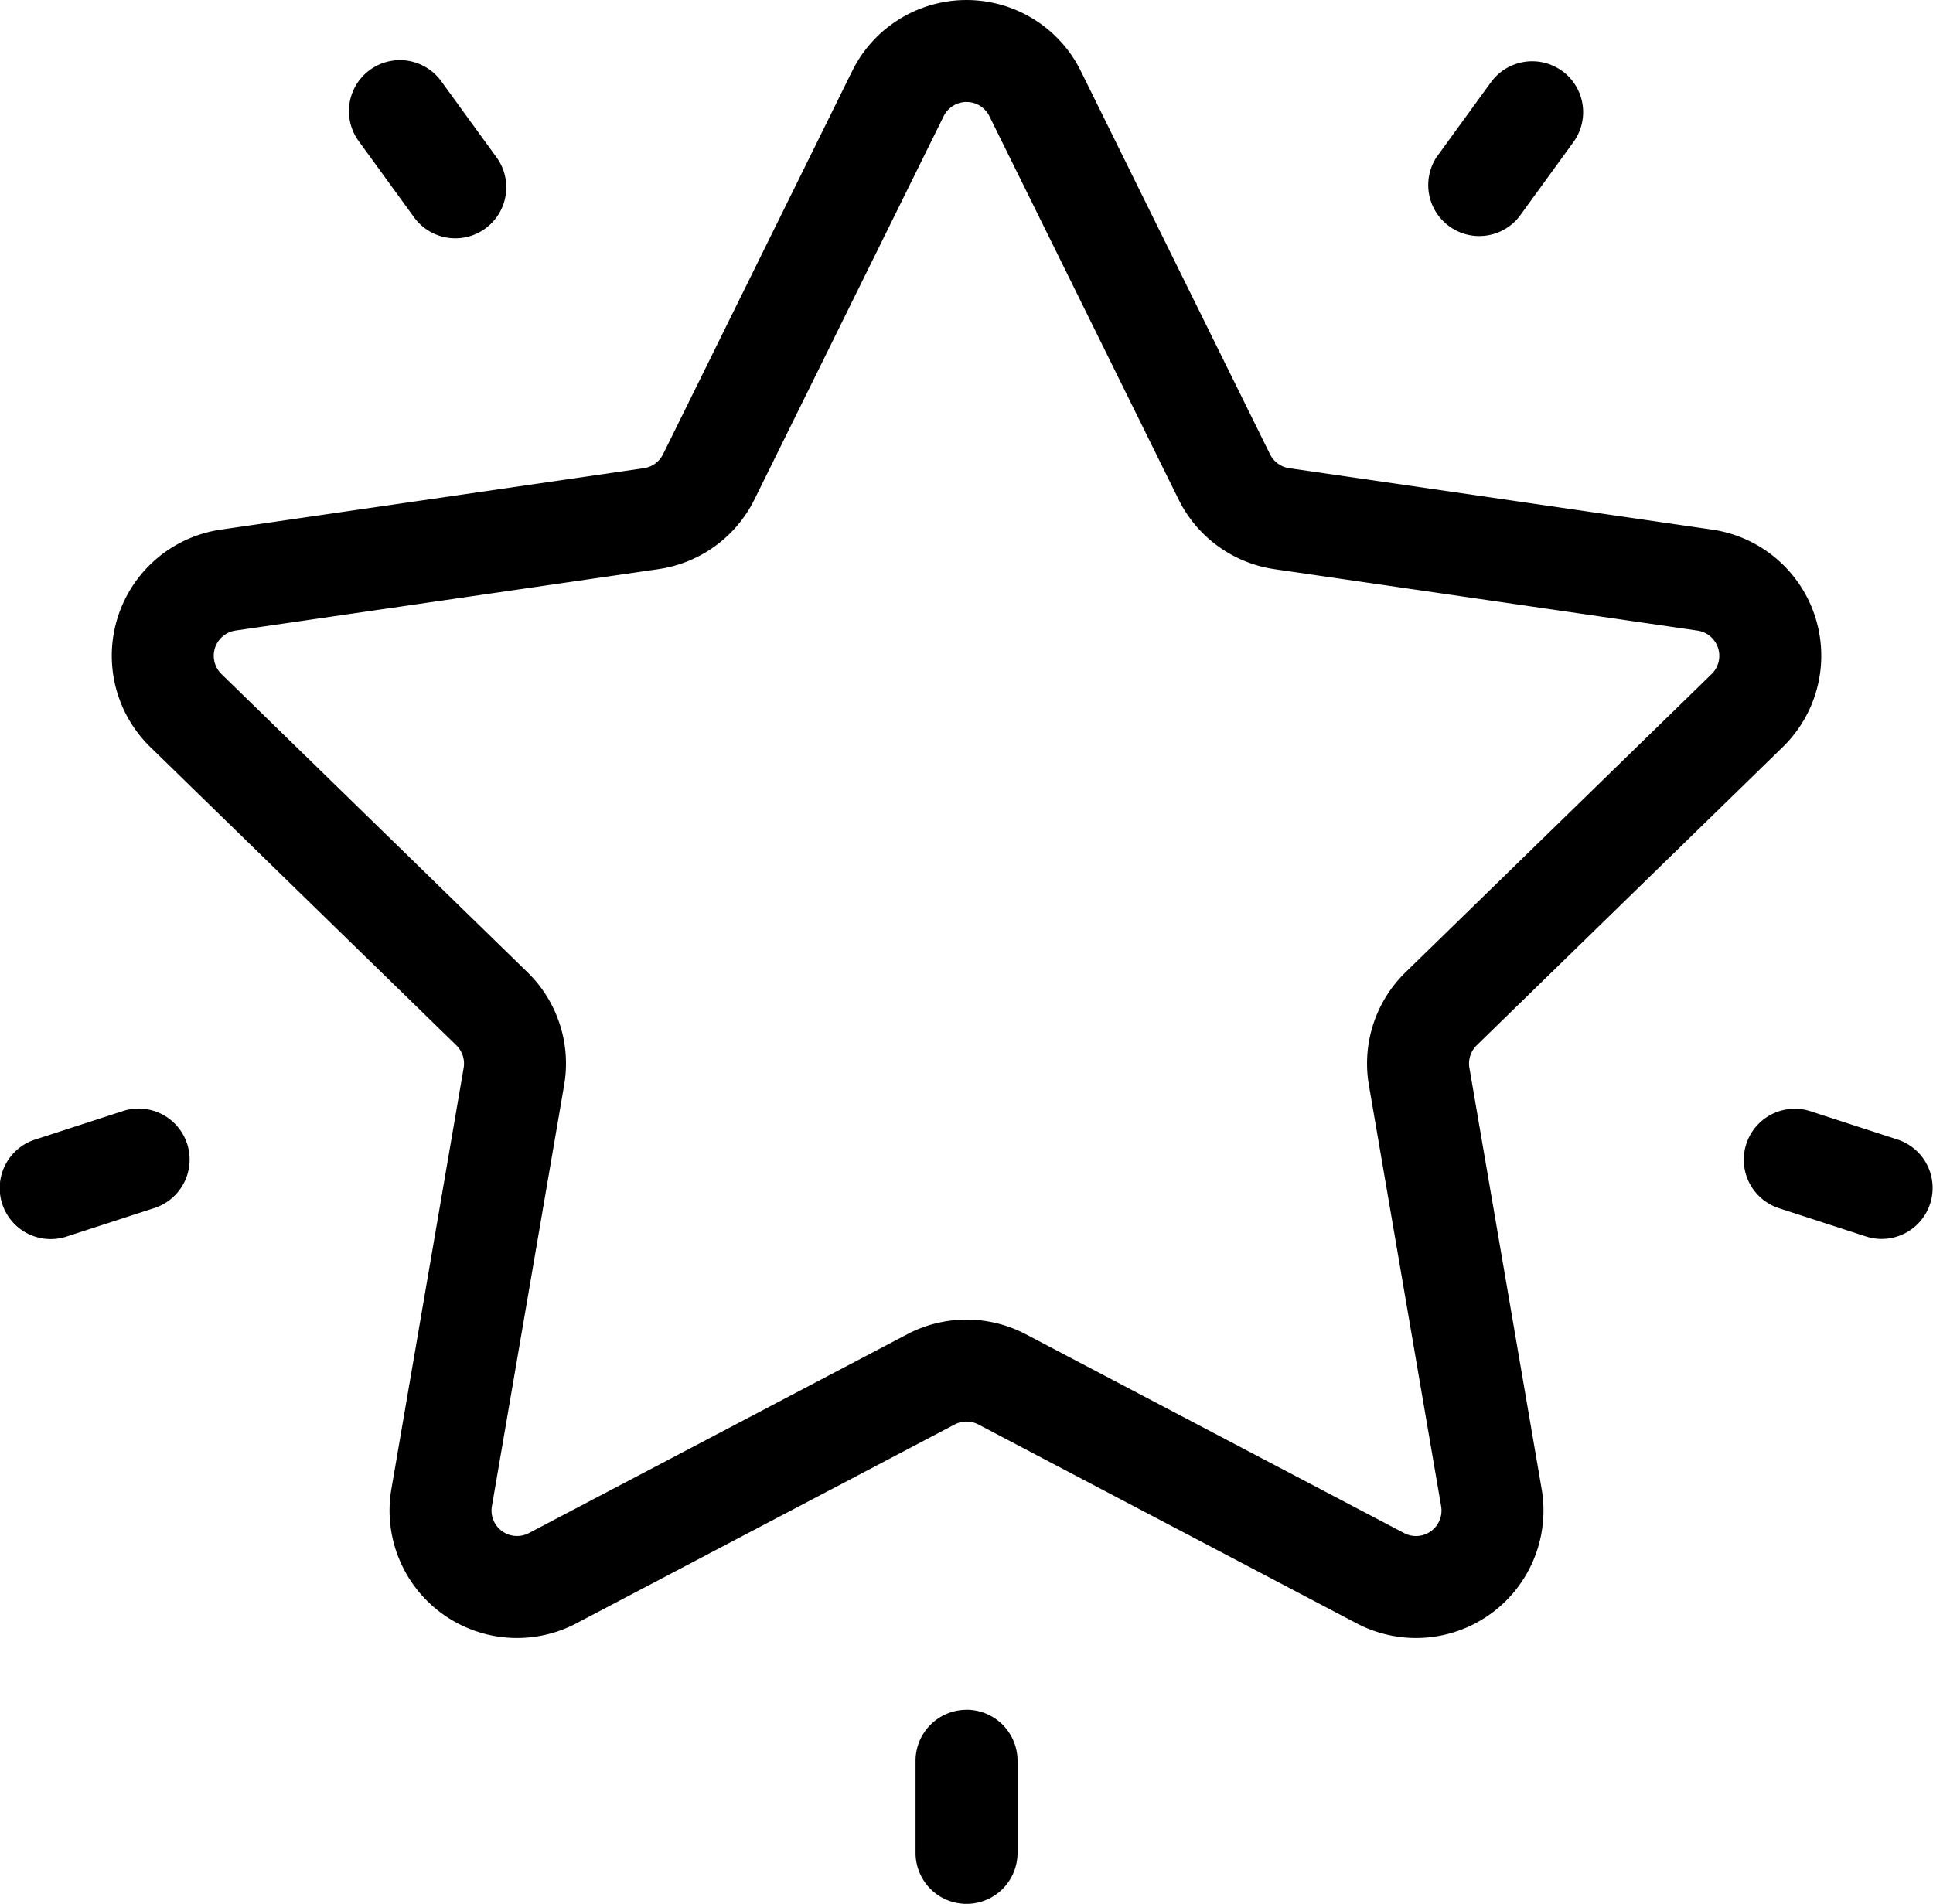 <svg xmlns="http://www.w3.org/2000/svg" viewBox="0 0 69.217 68.187"><path d="M63.838 26.754a4.565 4.565 0 0 0-2.53-7.786l-15.145-2.2a.913.913 0 0 1-.687-.5L38.702 2.545a4.565 4.565 0 0 0-8.187 0l-6.772 13.723a.913.913 0 0 1-.687.5l-15.145 2.2a4.565 4.565 0 0 0-2.53 7.786L16.34 37.437a.913.913 0 0 1 .263.808l-2.588 15.084a4.565 4.565 0 0 0 6.623 4.812l13.546-7.122a.913.913 0 0 1 .85 0l13.546 7.122a4.565 4.565 0 0 0 6.623-4.812l-2.587-15.084a.914.914 0 0 1 .263-.808ZM49.017 38.862l2.587 15.085a.913.913 0 0 1-1.325.962l-13.546-7.122a4.565 4.565 0 0 0-4.248 0l-13.546 7.121a.913.913 0 0 1-1.325-.962l2.587-15.084a4.563 4.563 0 0 0-1.313-4.04L7.93 24.14a.913.913 0 0 1 .506-1.557l15.145-2.2a4.564 4.564 0 0 0 3.437-2.5l6.773-13.722a.913.913 0 0 1 1.637 0l6.773 13.724a4.563 4.563 0 0 0 3.437 2.5l15.145 2.2a.913.913 0 0 1 .506 1.557L50.33 34.822a4.563 4.563 0 0 0-1.313 4.04M55.939 2.544a1.826 1.826 0 0 0-2.55.4l-1.938 2.668a1.826 1.826 0 0 0 2.95 2.148l1.938-2.668a1.826 1.826 0 0 0-.4-2.55M17.758 5.605 15.82 2.937a1.826 1.826 0 1 0-2.954 2.146l1.938 2.668a1.826 1.826 0 1 0 2.954-2.146M6.7 40.965a1.826 1.826 0 0 0-2.3-1.172l-3.136 1.019a1.826 1.826 0 1 0 1.129 3.473l3.136-1.019a1.826 1.826 0 0 0 1.172-2.3M34.609 61.238a1.826 1.826 0 0 0-1.825 1.824v3.3a1.826 1.826 0 1 0 3.652 0v-3.3a1.826 1.826 0 0 0-1.826-1.826M67.955 40.815l-3.136-1.019a1.826 1.826 0 0 0-1.129 3.473l3.136 1.019a1.826 1.826 0 0 0 1.129-3.473"/></svg>